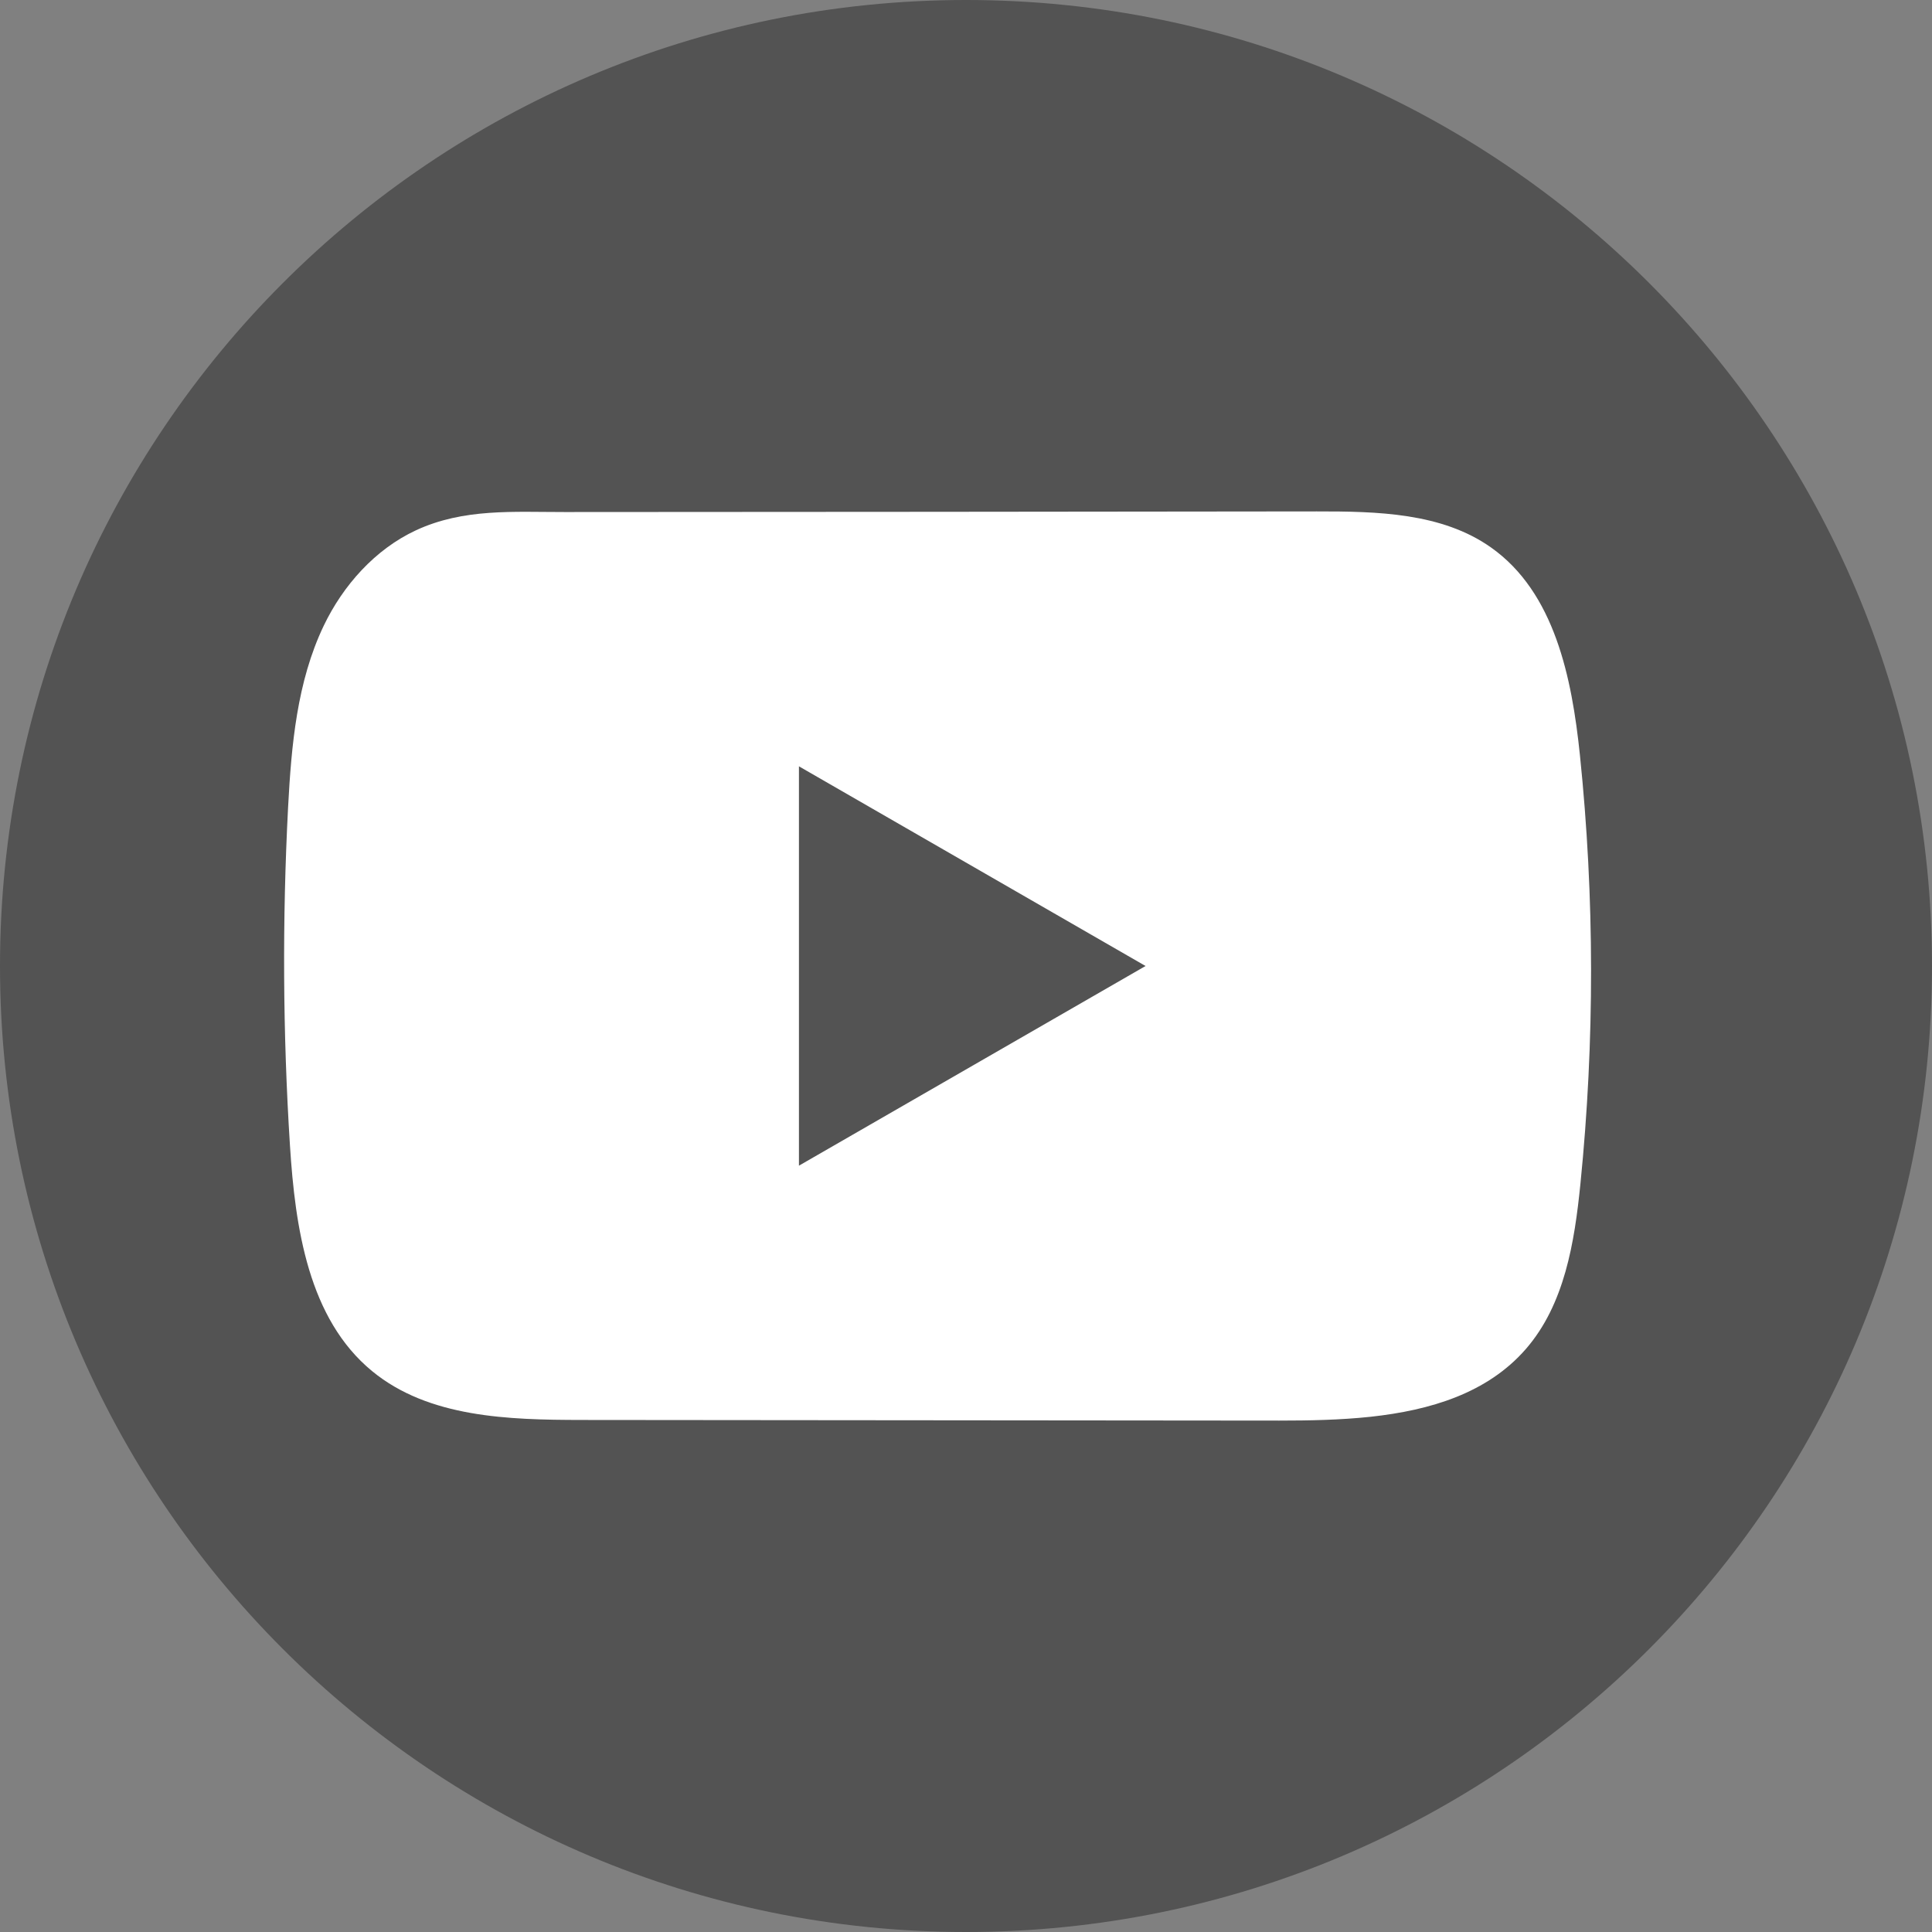 <svg width="34" height="34" viewBox="0 0 34 34" fill="none" xmlns="http://www.w3.org/2000/svg">
<rect x="0" y="0" width="34" height="34" fill="#808080" stroke="none"/>
<path d="M17 34C7.612 34 0 26.389 0 17C0 7.611 7.612 0 17 0C26.389 0 34 7.611 34 17C34 26.389 26.389 34 17 34Z" fill="#535353"/>
<path d="M14.06 20.514V13.486L20.16 17L14.06 20.514ZM27.804 13.289C27.663 11.928 27.359 10.425 26.24 9.635C25.374 9.022 24.233 8.999 23.172 9C20.923 9.002 18.674 9.005 16.426 9.007C14.264 9.009 12.101 9.009 9.941 9.011C9.037 9.012 8.16 8.943 7.321 9.332C6.6 9.667 6.036 10.304 5.697 11.012C5.226 11.997 5.128 13.114 5.07 14.204C4.967 16.189 4.977 18.18 5.103 20.162C5.195 21.608 5.428 23.209 6.549 24.13C7.544 24.948 8.946 24.987 10.235 24.989C14.327 24.992 18.421 24.996 22.513 25C23.038 25 23.585 24.99 24.119 24.933C25.172 24.819 26.175 24.518 26.852 23.741C27.534 22.957 27.709 21.865 27.813 20.831C28.065 18.326 28.063 15.794 27.804 13.289Z" fill="white"/>
</svg>
